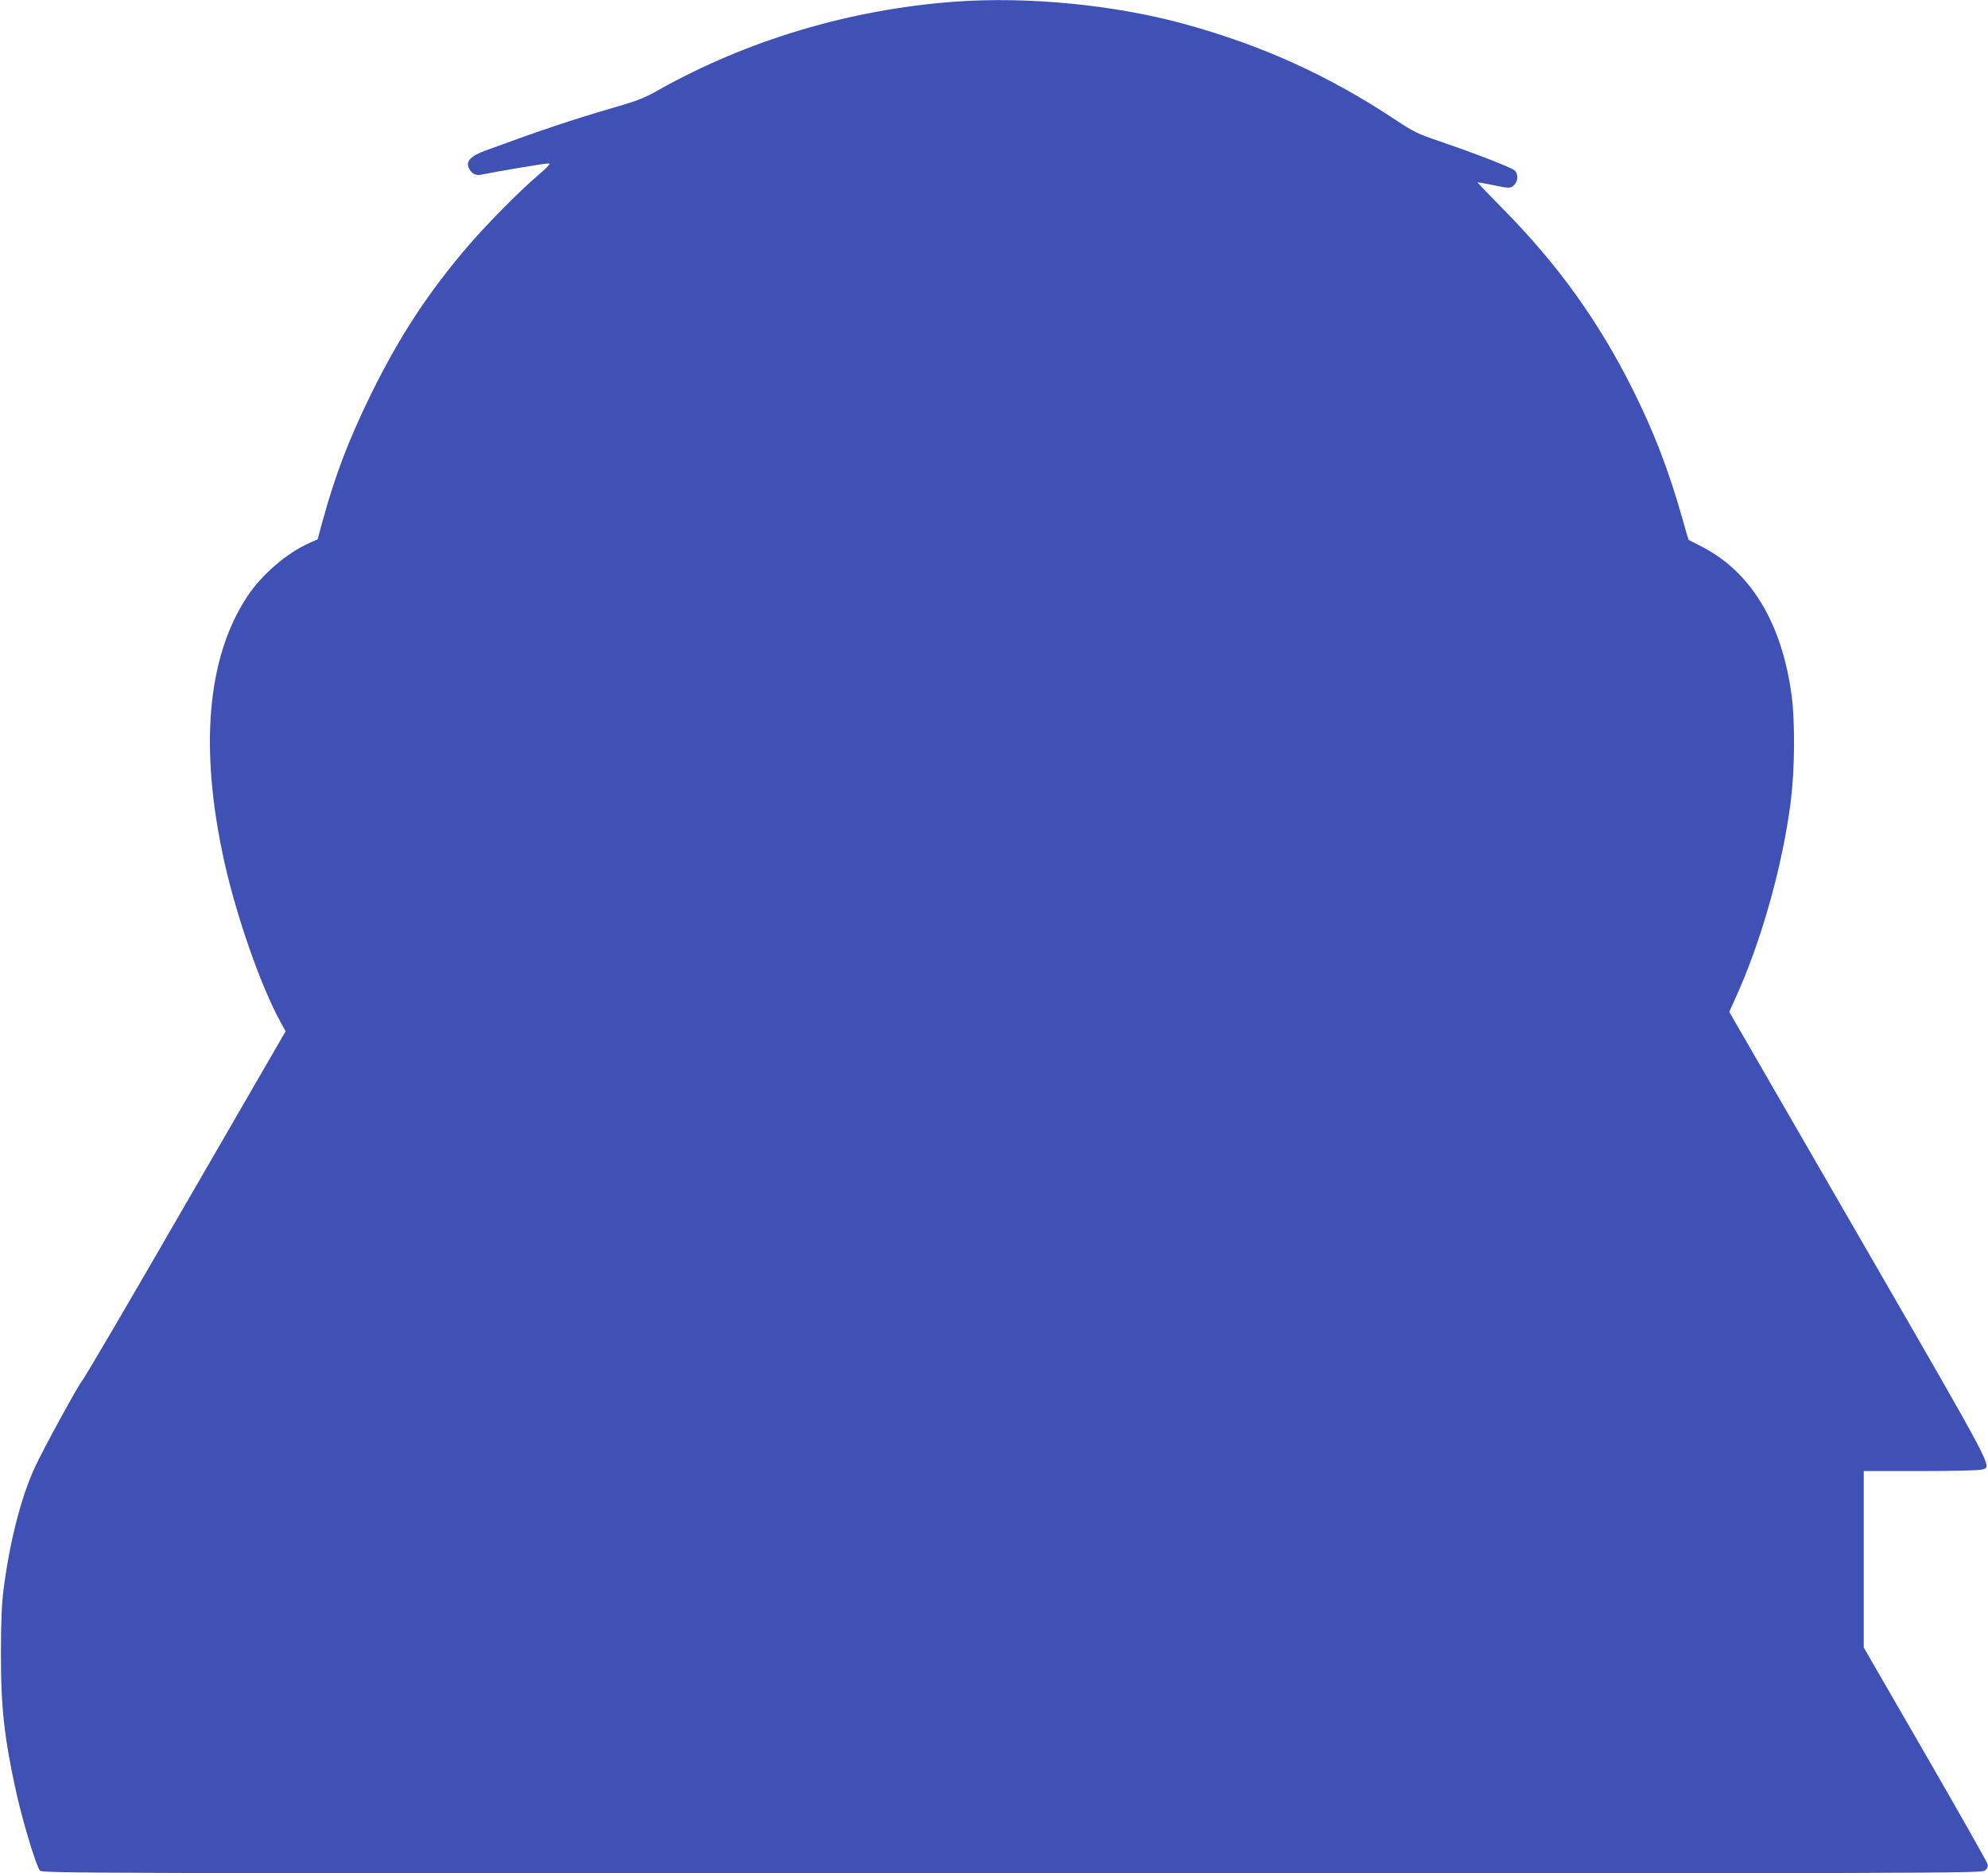 <?xml version="1.0" standalone="no"?>
<!DOCTYPE svg PUBLIC "-//W3C//DTD SVG 20010904//EN"
 "http://www.w3.org/TR/2001/REC-SVG-20010904/DTD/svg10.dtd">
<svg version="1.0" xmlns="http://www.w3.org/2000/svg"
 width="1280pt" height="1206pt" viewBox="0 0 1280 1206"
 preserveAspectRatio="xMidYMid meet">
<g transform="translate(0,1206) scale(0.1,-0.1)"
fill="#3f51b5" stroke="none">
<path d="M6145 12049 c-673 -50 -1332 -247 -1906 -569 -85 -49 -139 -70 -275
-109 -290 -85 -467 -144 -843 -282 -82 -31 -115 -60 -107 -97 10 -41 44 -65
81 -57 119 24 429 76 441 73 9 -2 -14 -27 -62 -68 -113 -94 -333 -316 -453
-455 -264 -308 -446 -585 -631 -960 -146 -298 -234 -528 -317 -834 l-28 -103
-54 -24 c-144 -64 -307 -204 -399 -344 -260 -393 -310 -980 -146 -1715 79
-352 234 -795 359 -1022 l34 -62 -647 -1118 c-355 -615 -654 -1125 -664 -1133
-18 -16 -251 -441 -303 -555 -89 -192 -162 -477 -202 -785 -12 -99 -17 -208
-17 -410 -1 -351 22 -553 100 -905 43 -191 128 -471 151 -497 16 -17 235 -18
6258 -18 6036 0 6244 1 6265 18 17 14 21 25 17 43 -4 13 -184 332 -402 709
l-395 684 0 568 0 568 369 0 c213 0 380 4 395 10 61 23 91 -34 -796 1502
l-834 1444 34 75 c171 373 308 859 362 1279 26 207 28 510 6 681 -63 471 -265
803 -587 964 -41 21 -75 38 -76 39 -2 2 -21 65 -42 142 -88 309 -181 551 -317
824 -219 439 -485 810 -841 1169 -89 91 -161 166 -160 167 1 1 43 -6 92 -16
114 -24 121 -24 145 0 25 25 26 72 2 93 -21 19 -256 110 -482 187 -142 48
-167 60 -295 145 -424 280 -845 471 -1340 608 -454 126 -1019 181 -1490 146z"/>
</g>
</svg>
